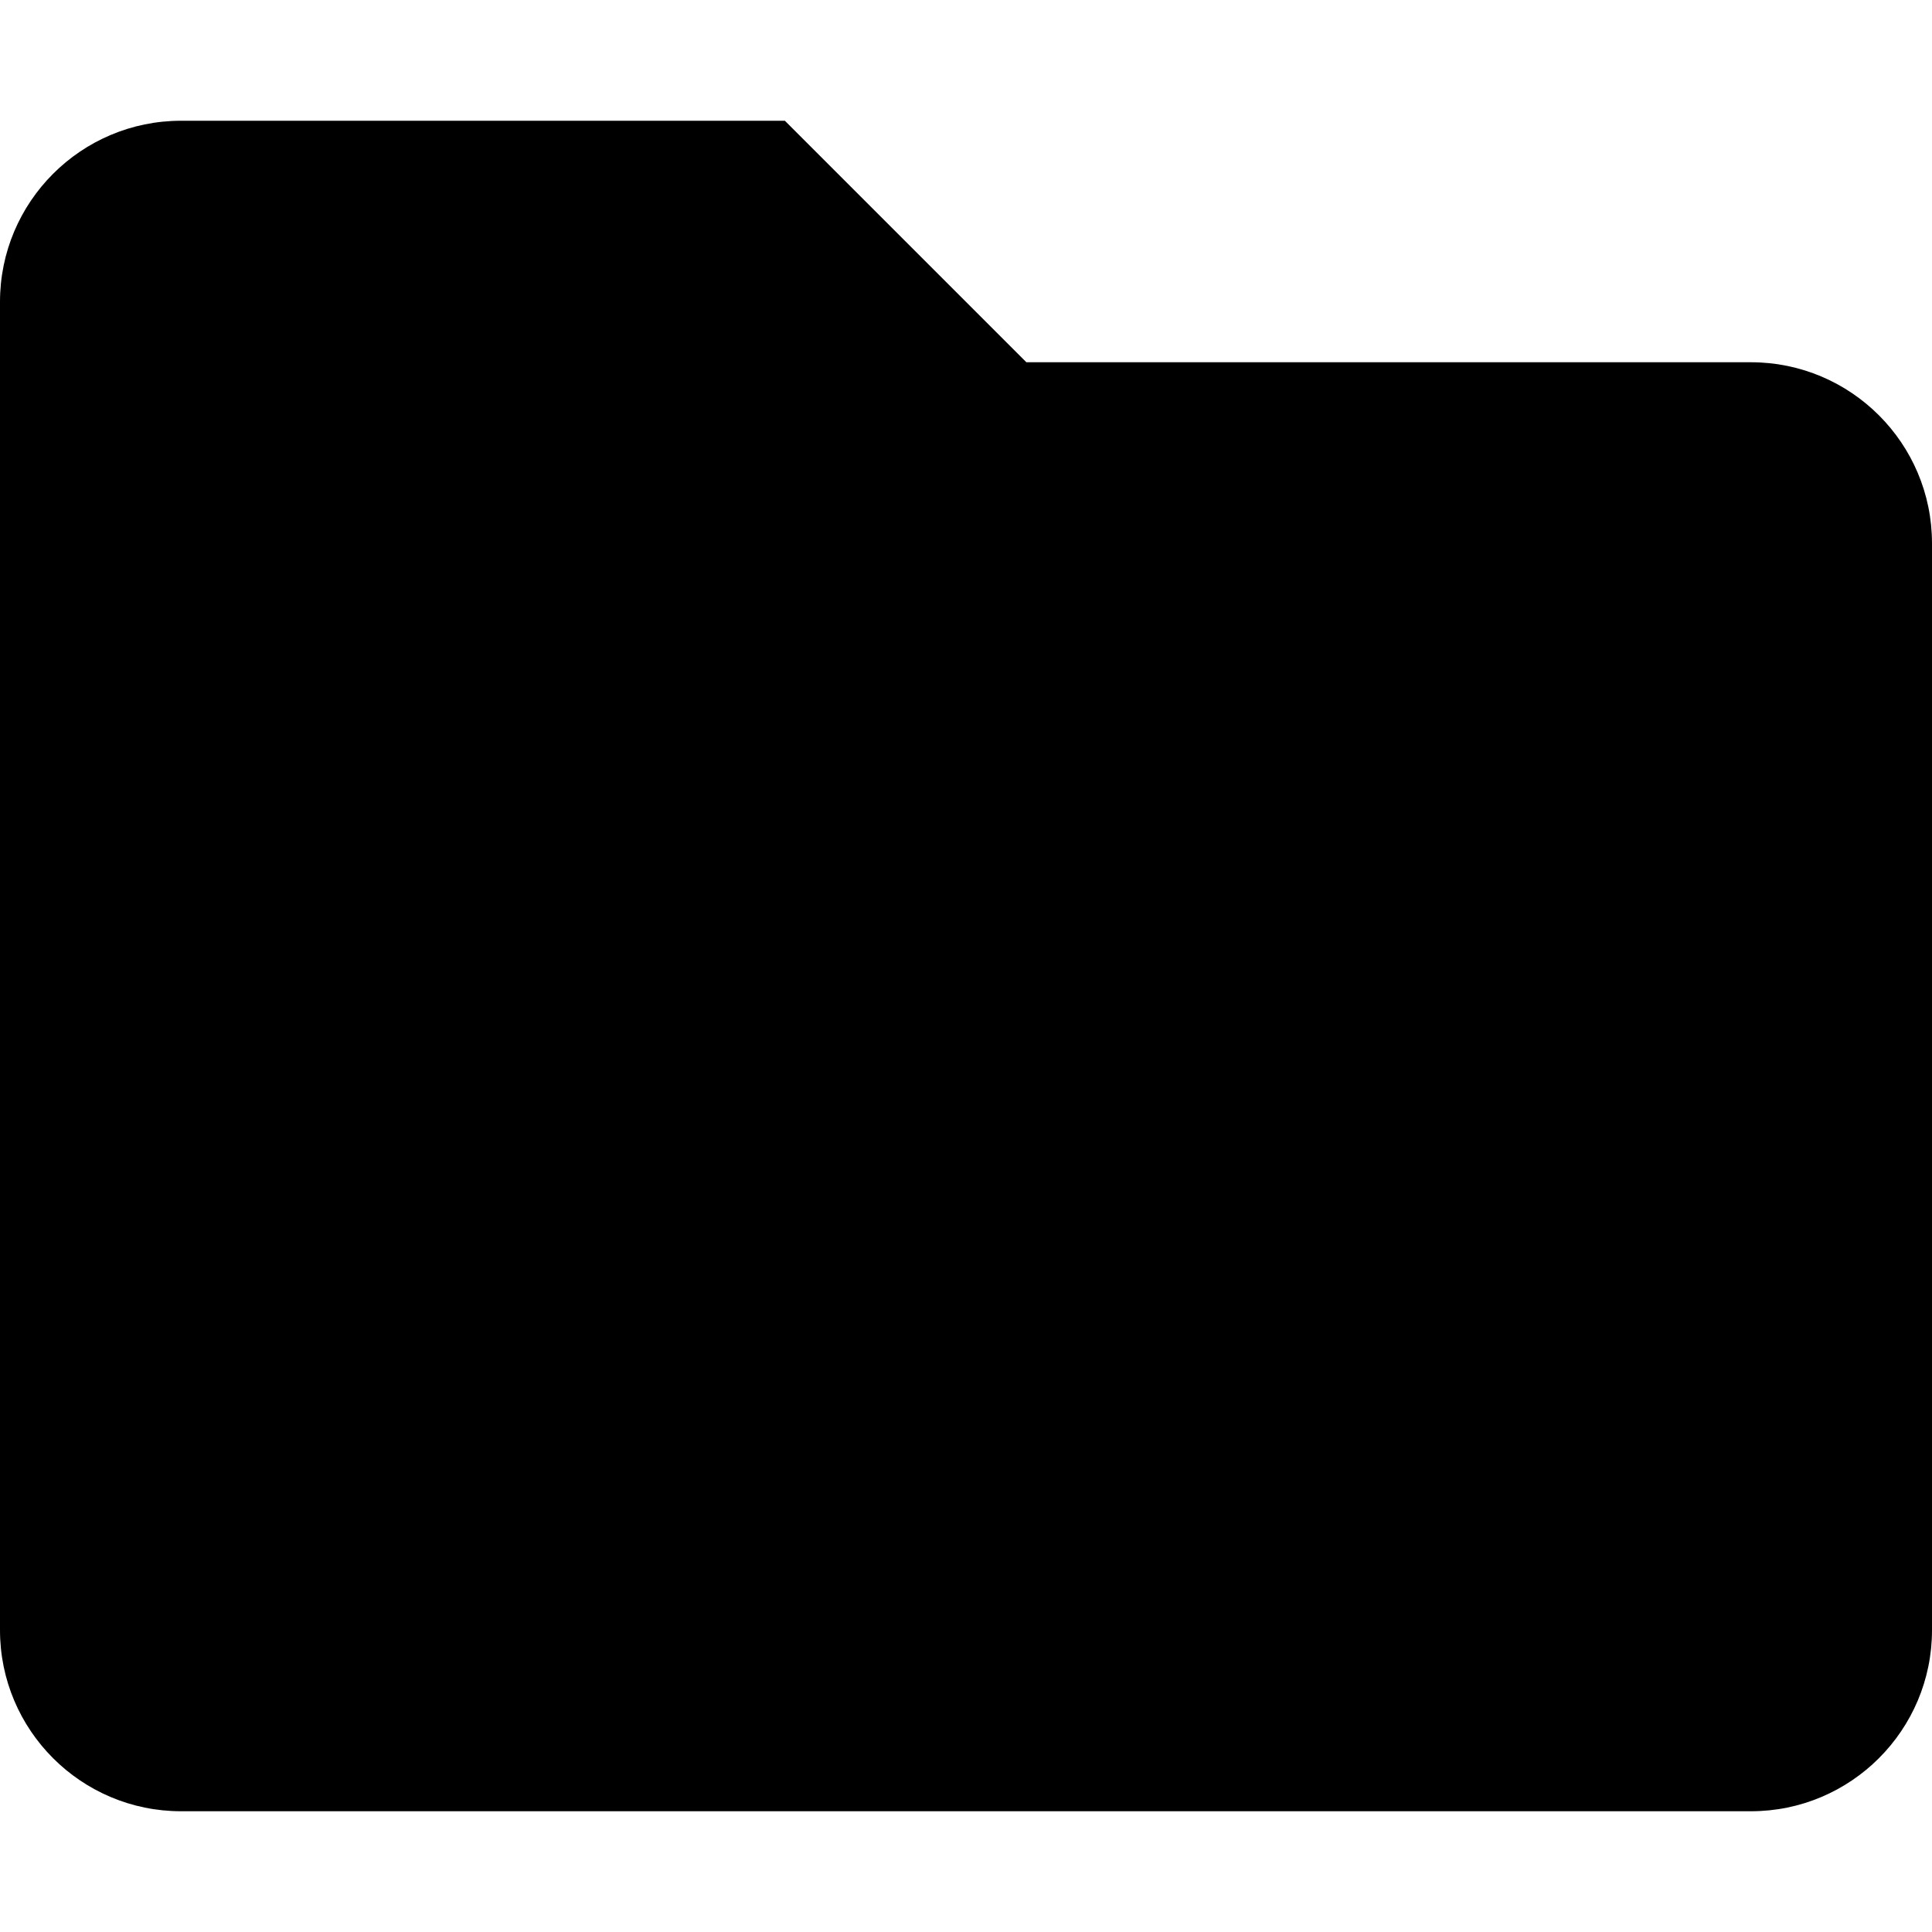 <svg xmlns="http://www.w3.org/2000/svg" viewBox="0 0 512 512"><!-- Font Awesome Pro 6.0.0-alpha2 by @fontawesome - https://fontawesome.com License - https://fontawesome.com/license (Commercial License) --><path d="M512 144V432C512 458.5 490.5 480 464 480H48C21.5 480 0 458.5 0 432V80C0 53.5 21.5 32 48 32H208L272 96H464C490.5 96 512 117.5 512 144Z"/></svg>
